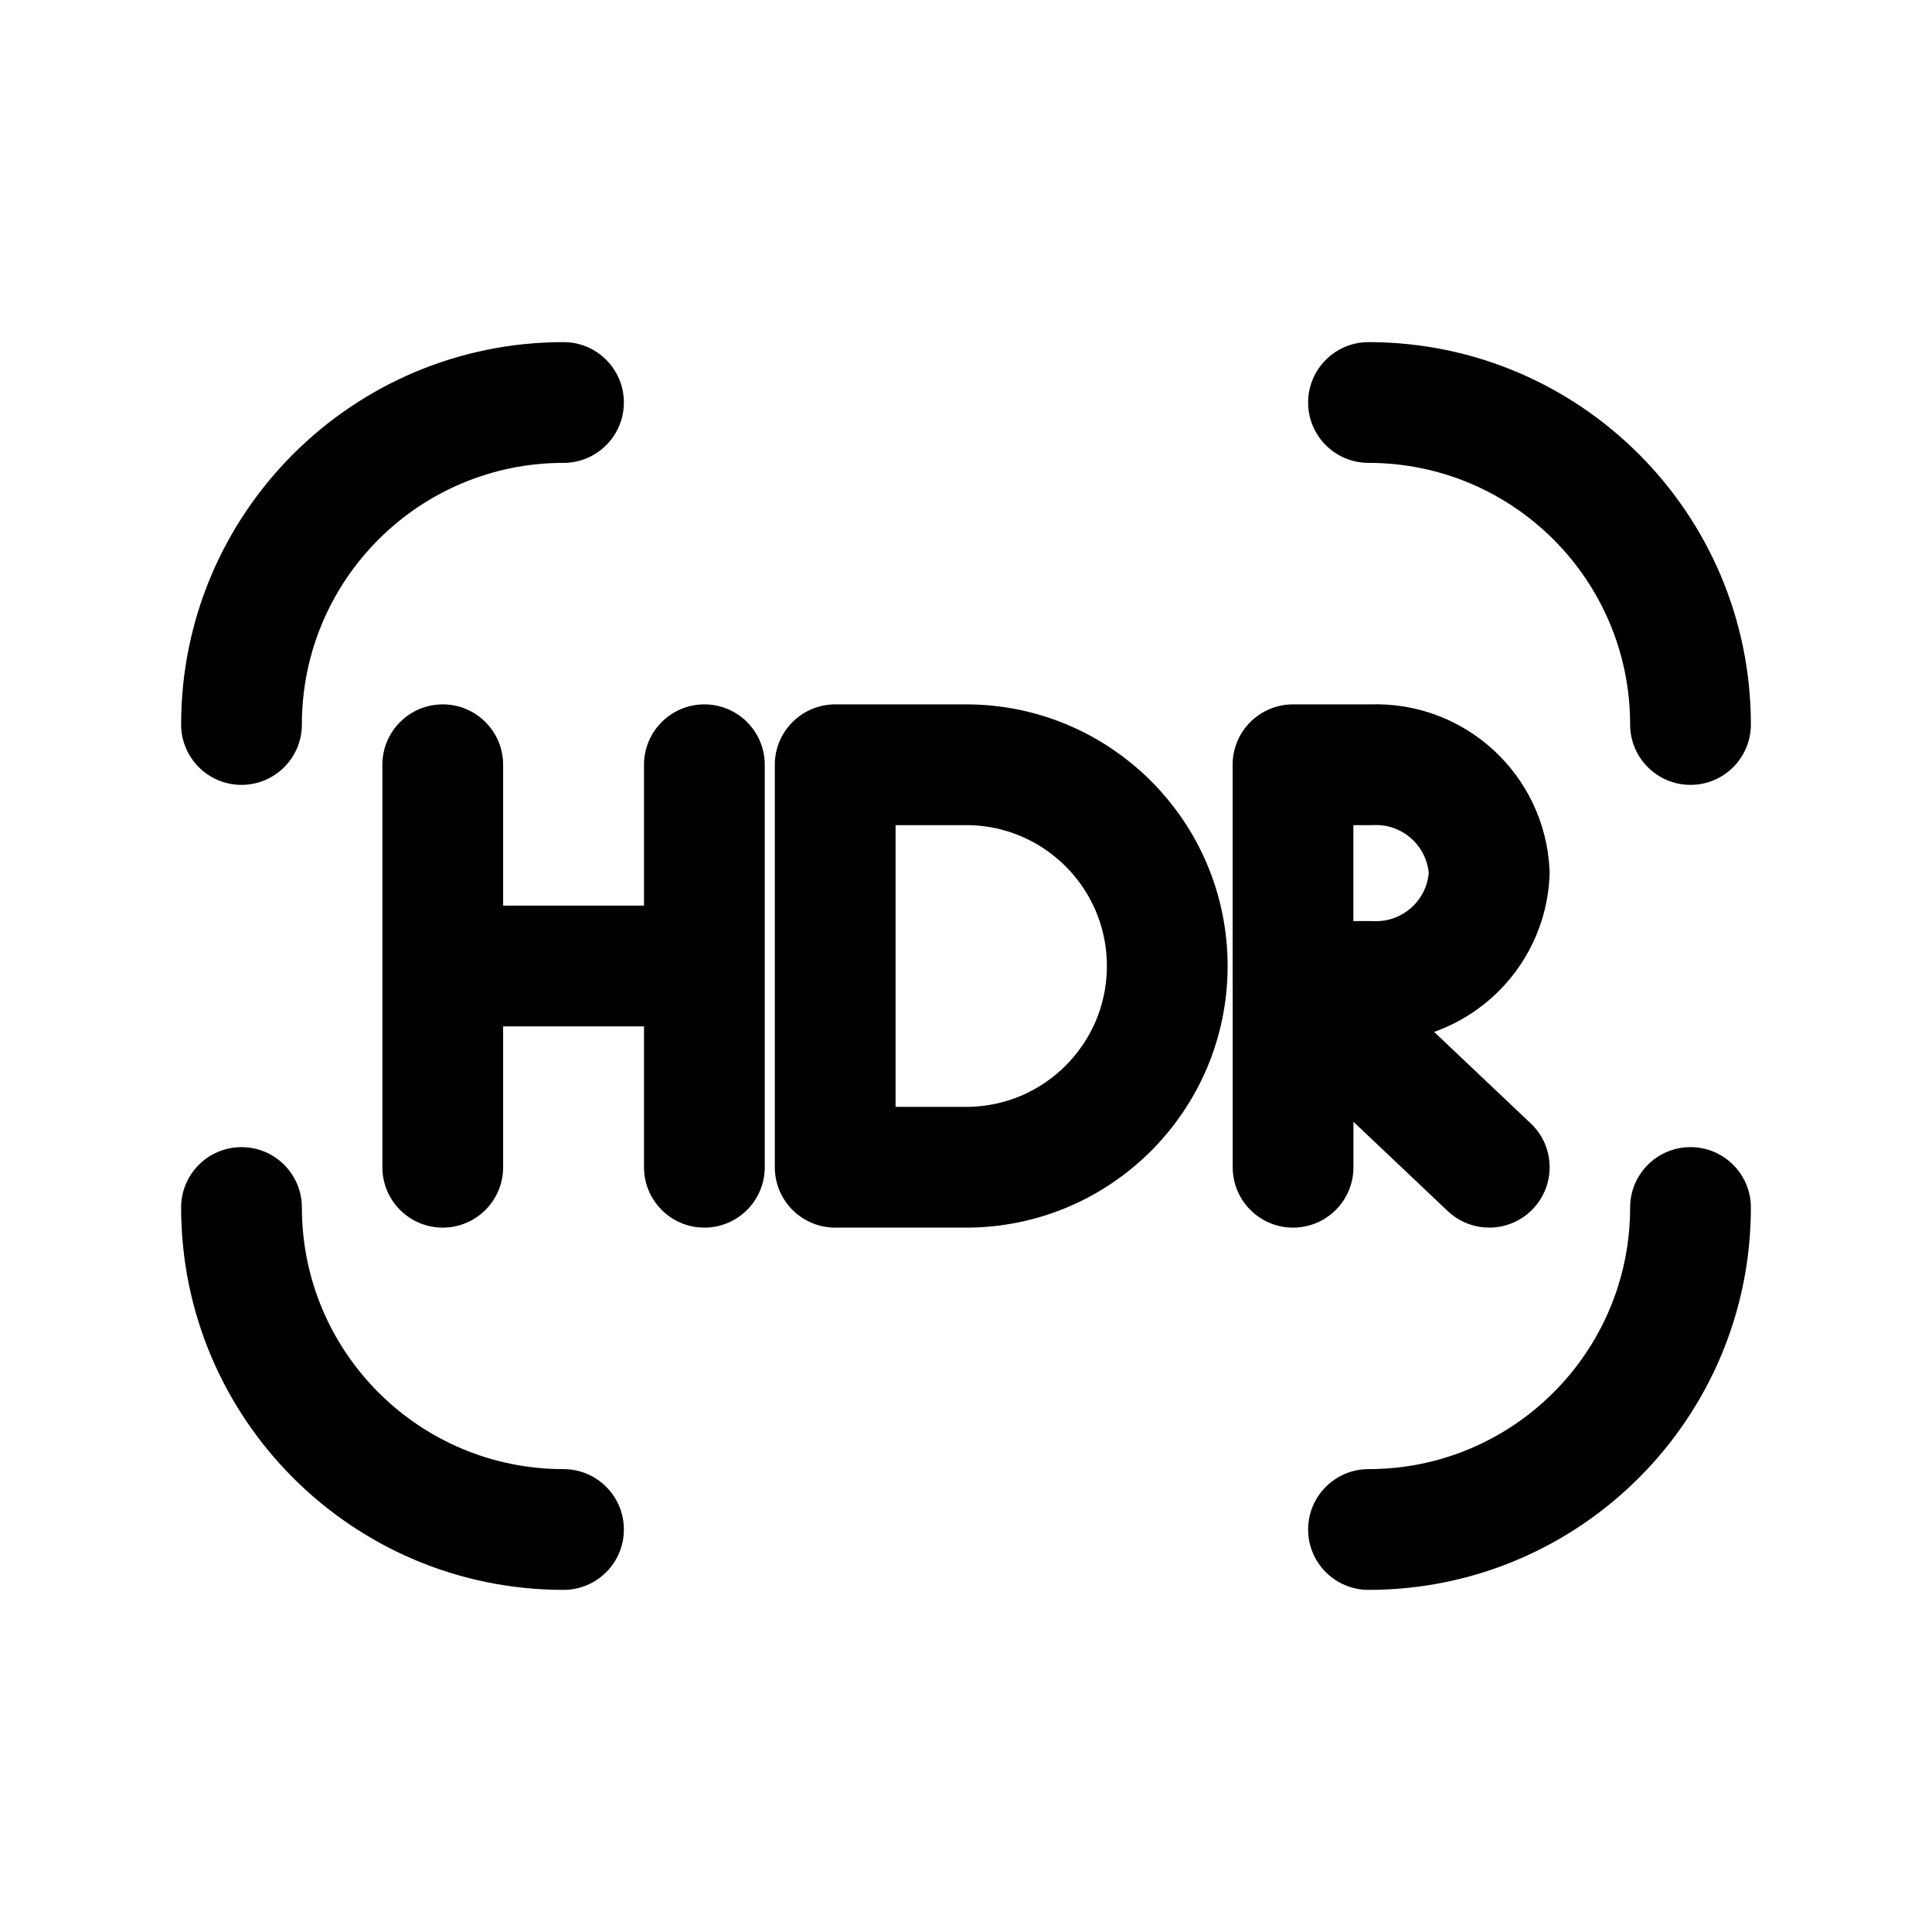 <?xml version="1.0" encoding="utf-8"?><!-- Uploaded to: SVG Repo, www.svgrepo.com, Generator: SVG Repo Mixer Tools -->
<svg width="800px" height="800px" viewBox="0 0 24 24" fill="none" xmlns="http://www.w3.org/2000/svg">
<path fill-rule="evenodd" clip-rule="evenodd" d="M12 9.5H10.375V14.5H12C13.381 14.5 14.5 13.381 14.5 12C14.5 10.619 13.381 9.5 12 9.5Z" stroke="#000000" stroke-width="1.5" stroke-linecap="round" stroke-linejoin="round"/>
<path fill-rule="evenodd" clip-rule="evenodd" d="M17.037 9.5H16.062V12.192H17.037C17.812 12.223 18.466 11.621 18.5 10.846C18.466 10.071 17.812 9.469 17.037 9.5Z" stroke="#000000" stroke-width="1.5" stroke-linecap="round" stroke-linejoin="round"/>
<path d="M7 5.75C7.414 5.75 7.75 5.414 7.75 5C7.75 4.586 7.414 4.25 7 4.25V5.75ZM2.25 9C2.25 9.414 2.586 9.75 3 9.75C3.414 9.75 3.75 9.414 3.75 9H2.25ZM17 4.25C16.586 4.25 16.25 4.586 16.25 5C16.25 5.414 16.586 5.75 17 5.75V4.25ZM20.25 9C20.25 9.414 20.586 9.75 21 9.75C21.414 9.75 21.75 9.414 21.75 9H20.25ZM17 18.25C16.586 18.25 16.25 18.586 16.25 19C16.25 19.414 16.586 19.75 17 19.75V18.25ZM21.75 15C21.75 14.586 21.414 14.25 21 14.25C20.586 14.25 20.25 14.586 20.25 15H21.75ZM7 19.75C7.414 19.75 7.75 19.414 7.75 19C7.75 18.586 7.414 18.25 7 18.25V19.75ZM3.75 15C3.75 14.586 3.414 14.25 3 14.25C2.586 14.25 2.25 14.586 2.25 15H3.75ZM15.313 14.5C15.313 14.914 15.649 15.25 16.063 15.25C16.477 15.25 16.813 14.914 16.813 14.5H15.313ZM16.063 12.192L16.579 11.648C16.361 11.441 16.042 11.385 15.767 11.503C15.491 11.621 15.313 11.892 15.313 12.192H16.063ZM17.984 15.044C18.285 15.329 18.76 15.316 19.044 15.016C19.329 14.715 19.317 14.24 19.016 13.956L17.984 15.044ZM4.75 14.5C4.75 14.914 5.086 15.25 5.5 15.25C5.914 15.25 6.25 14.914 6.25 14.5H4.75ZM6.25 12C6.25 11.586 5.914 11.25 5.5 11.25C5.086 11.25 4.75 11.586 4.75 12H6.25ZM4.75 12C4.75 12.414 5.086 12.75 5.5 12.75C5.914 12.75 6.25 12.414 6.25 12H4.75ZM6.25 9.5C6.25 9.086 5.914 8.75 5.5 8.75C5.086 8.75 4.75 9.086 4.75 9.5H6.25ZM5.5 11.25C5.086 11.25 4.75 11.586 4.75 12C4.75 12.414 5.086 12.75 5.5 12.75V11.25ZM8.75 12.75C9.164 12.75 9.5 12.414 9.5 12C9.5 11.586 9.164 11.25 8.75 11.25V12.75ZM8 14.5C8 14.914 8.336 15.25 8.75 15.25C9.164 15.25 9.5 14.914 9.5 14.5H8ZM9.5 12C9.5 11.586 9.164 11.25 8.75 11.25C8.336 11.25 8 11.586 8 12H9.5ZM8 12C8 12.414 8.336 12.75 8.75 12.75C9.164 12.75 9.5 12.414 9.5 12H8ZM9.5 9.5C9.5 9.086 9.164 8.75 8.75 8.75C8.336 8.75 8 9.086 8 9.5H9.5ZM7 4.25C4.377 4.25 2.25 6.377 2.25 9H3.75C3.75 7.205 5.205 5.75 7 5.75V4.25ZM17 5.75C18.795 5.75 20.25 7.205 20.25 9H21.75C21.75 6.377 19.623 4.25 17 4.25V5.75ZM17 19.75C19.623 19.75 21.75 17.623 21.75 15H20.25C20.25 16.795 18.795 18.25 17 18.25V19.75ZM7 18.25C5.205 18.25 3.75 16.795 3.75 15H2.25C2.25 17.623 4.377 19.75 7 19.75V18.25ZM16.813 14.5V12.192H15.313V14.5H16.813ZM15.547 12.736L17.984 15.044L19.016 13.956L16.579 11.648L15.547 12.736ZM6.25 14.5V12H4.75V14.5H6.25ZM6.25 12V9.5H4.75V12H6.25ZM5.5 12.75H8.75V11.25H5.5V12.75ZM9.5 14.5V12H8V14.5H9.5ZM9.5 12V9.5H8V12H9.5Z" fill="#000000"/>
</svg>